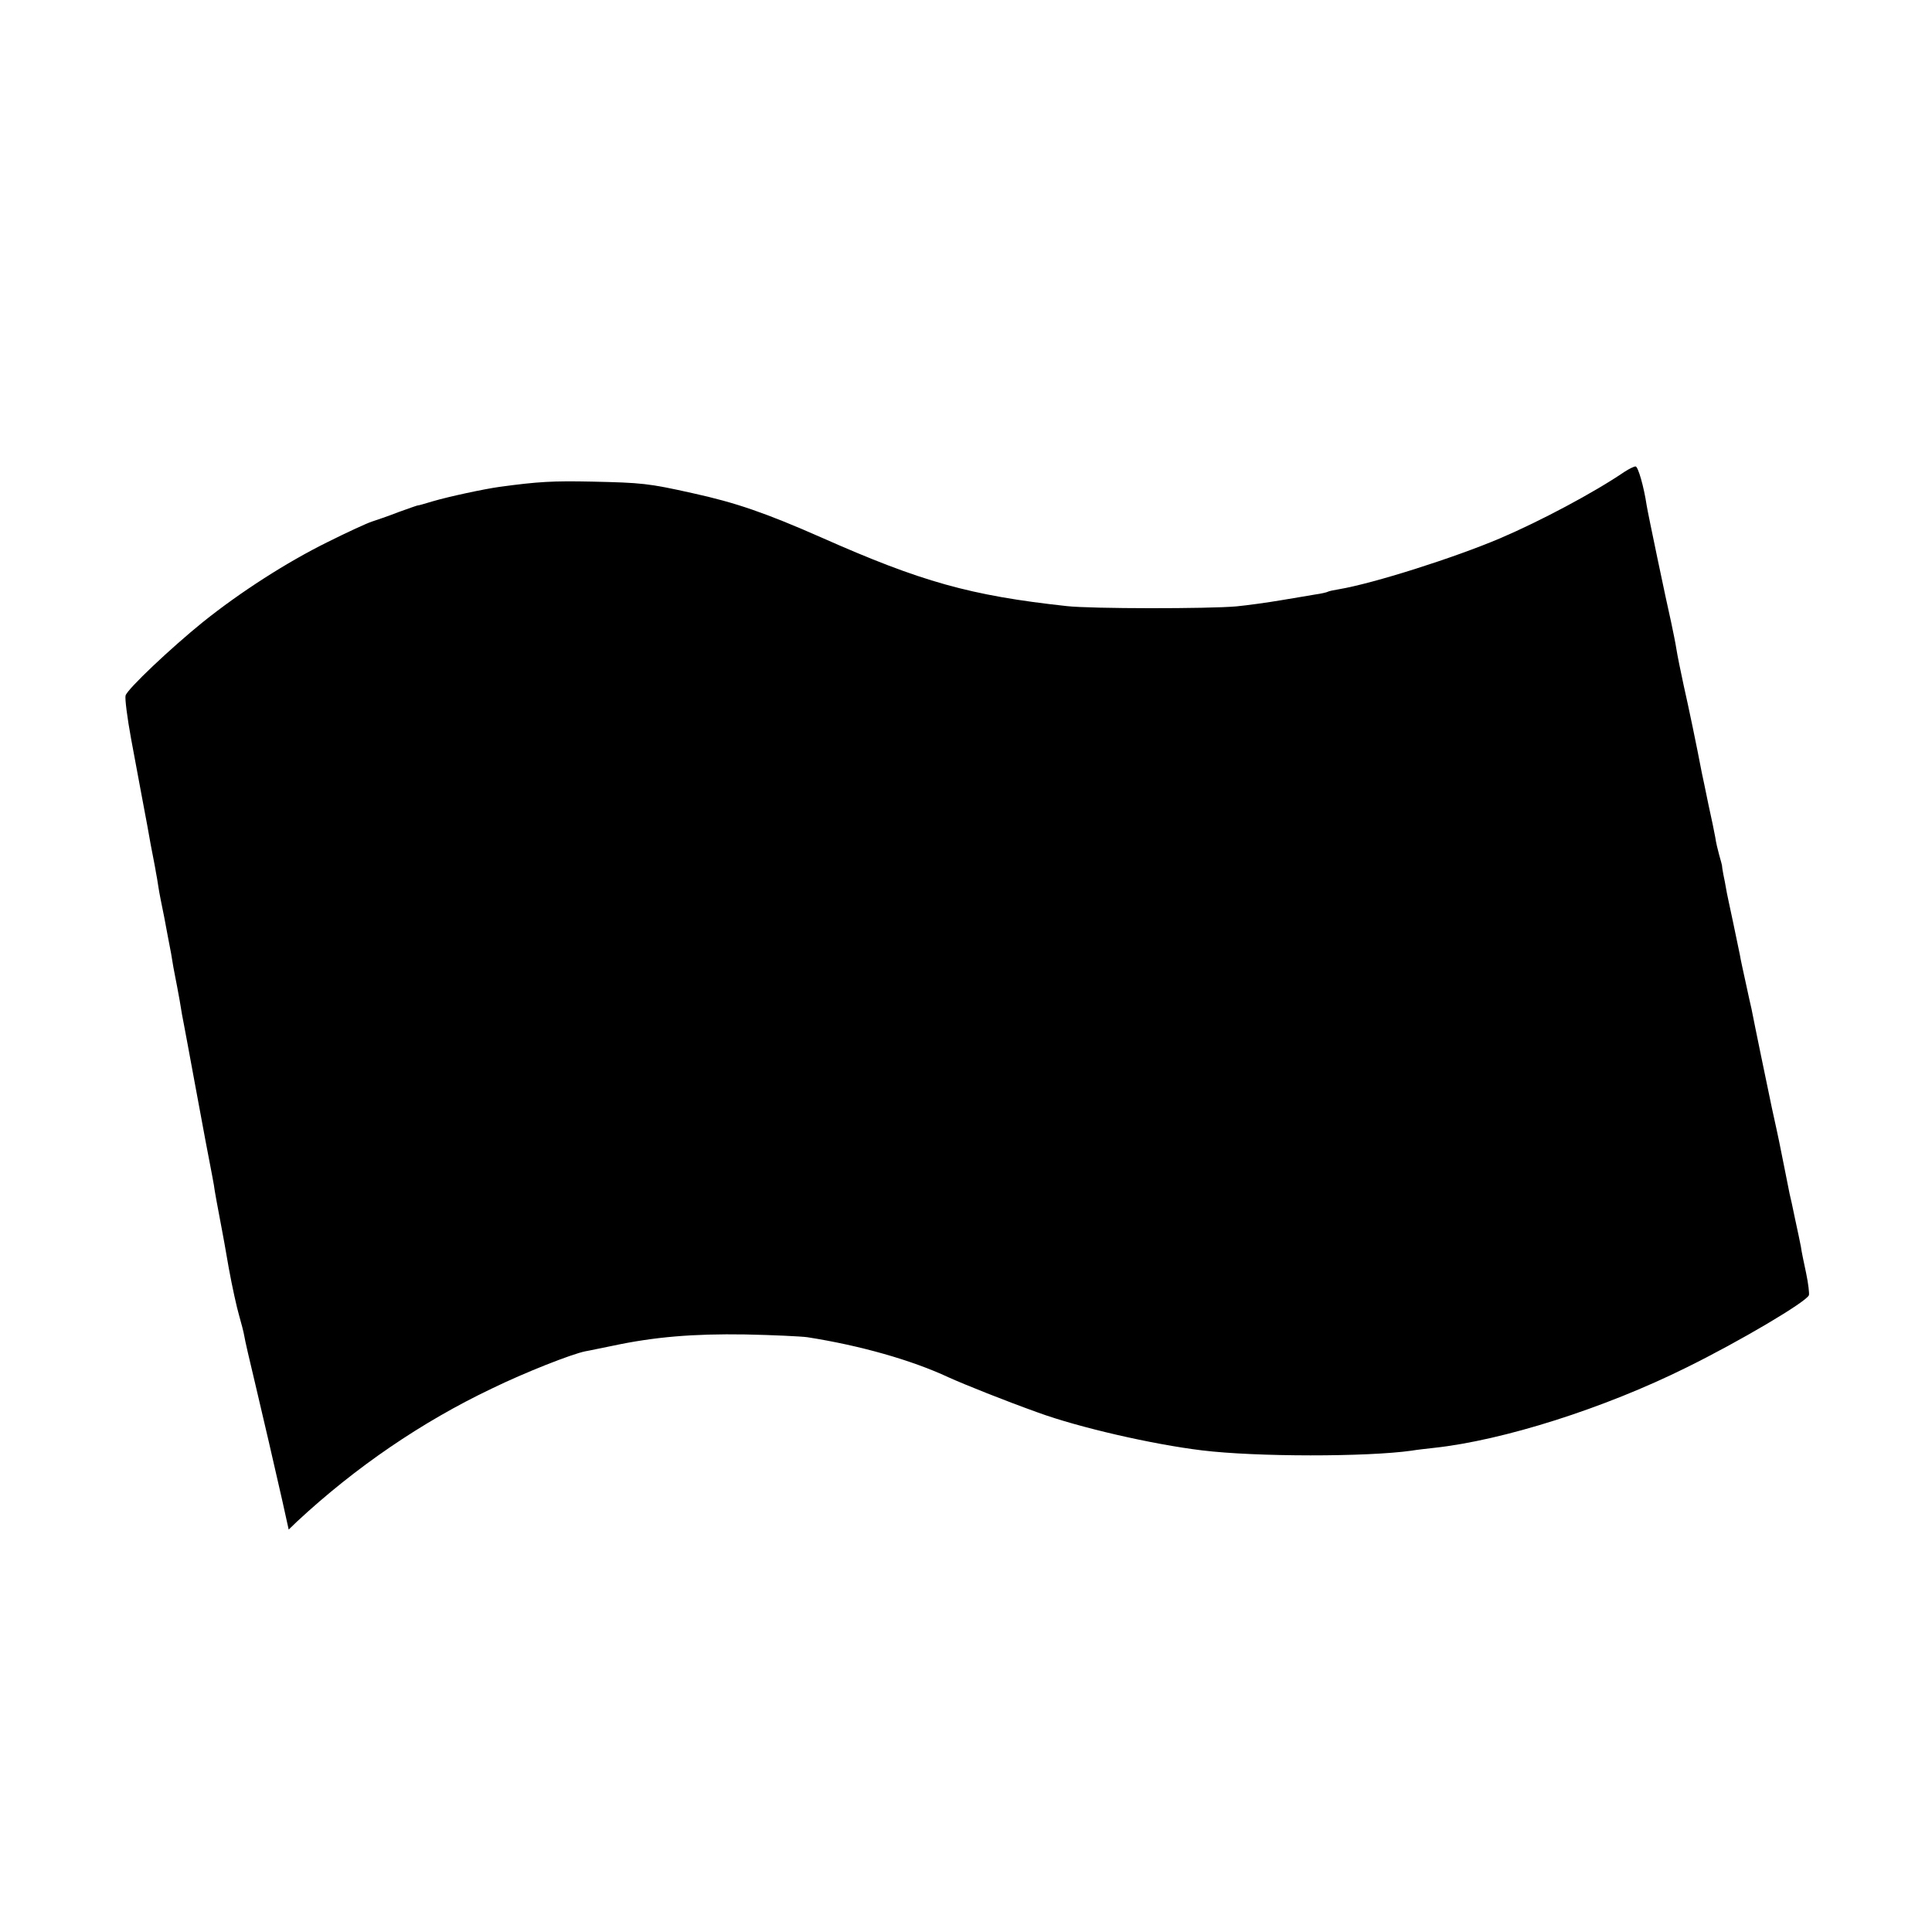 <?xml version="1.0" standalone="no"?>
<svg xmlns="http://www.w3.org/2000/svg" version="1.0" viewBox="0 0 700 700"><path d="M588.5 171c-11 7.5-30.4 17.8-44.9 24-16.7 7.1-46 16.4-58.5 18.5-1.9.3-3.7.7-4 .9-.3.2-2.4.7-4.6 1-2.2.4-7.8 1.3-12.5 2.1s-11.9 1.8-16 2.2c-10 .9-52.7.9-61.5-.1-34.9-3.8-52.7-8.8-89-24.9-20.2-8.9-31-12.6-46.5-16-16.1-3.6-18.5-3.8-36.5-4.2-14.2-.3-19.5 0-33.5 1.9-5.7.8-18.3 3.5-24.1 5.2-3 .9-5.4 1.6-5.4 1.5 0-.1-3.1 1-7 2.4-3.8 1.5-8.3 3-9.8 3.5-1.6.5-8.8 3.8-16 7.4-14.8 7.3-31.6 18.1-45.2 29-11.5 9.3-27.3 24.2-28 26.6-.3 1 .6 8.1 2 15.7s3 16 3.5 18.8c.5 2.7 1.2 6.3 1.5 8 .3 1.6 1.3 6.8 2.1 11.5.9 4.7 1.8 9.2 1.9 10.1.2.9.6 3.3.9 5.3.3 2.1 1.3 7 2.1 10.9.7 4 1.9 9.9 2.5 13.2.5 3.3 1.2 7.1 1.5 8.5.3 1.4 1 5.2 1.6 8.5.5 3.3 1.2 7.1 1.5 8.5.3 1.4 2 10.8 3.9 21 4.5 24.3 4.4 23.7 5.6 29.9.6 3 1.2 6.4 1.4 7.5.2 1.8 1.4 8.2 2.9 16.1.2 1.1 1.4 7.4 2.5 14 1.2 6.6 2.9 14.3 3.7 17 .8 2.8 1.7 6.2 1.9 7.5.2 1.4 2 9.2 4 17.5 3.8 16 6 25.7 9.8 42.3l2.3 10.4 3-2.9c21.2-19.7 45.2-36.1 70.6-48.2 11.9-5.8 28.9-12.5 33.9-13.5 1.3-.2 5.8-1.2 9.9-2 15-3.2 29.1-4.4 48-4.1 10.2.2 20.3.7 22.5 1 19.2 3 37.8 8.3 51.1 14.5 6.2 2.8 20.5 8.5 32.5 12.8 14.8 5.4 41.3 11.5 59.4 13.7 19.6 2.4 59.8 2.4 76 .1 1.7-.3 5.3-.7 8-1 25.1-2.7 61.7-14.3 91.5-29.1 19.3-9.5 43.3-23.7 44.4-26.2.2-.6-.2-4.2-1-8-.8-3.7-1.7-8-1.9-9.6-.3-1.5-1.2-6-2.1-10-.8-3.9-1.7-8.1-2-9.2-.4-2.2-3.2-15.9-3.8-19-.2-1.1-1.4-6.5-2.6-12-1.8-8.6-6.2-29.8-7.4-36-.3-1.1-1.2-5.4-2.1-9.5-.9-4.1-1.9-8.6-2.1-10-.3-1.4-1.4-6.8-2.5-12s-2.3-10.6-2.5-12c-.2-1.4-.7-3.7-1-5.2-.3-1.5-.5-3-.5-3.3 0-.2-.5-1.9-1-3.7-.5-1.8-1.2-4.7-1.4-6.3-.3-1.7-1.4-7.1-2.5-12-1-5-2.1-10.1-2.4-11.5-1.8-9.5-4.8-23.9-6.6-31.8-1.1-5.1-2.3-11-2.6-13-.3-2-1.2-6.4-1.9-9.7-1.6-6.9-8.6-40.3-8.9-42.5-1-6.7-3.1-14-4-14-.6 0-2.4.9-4.1 2z"/></svg>
